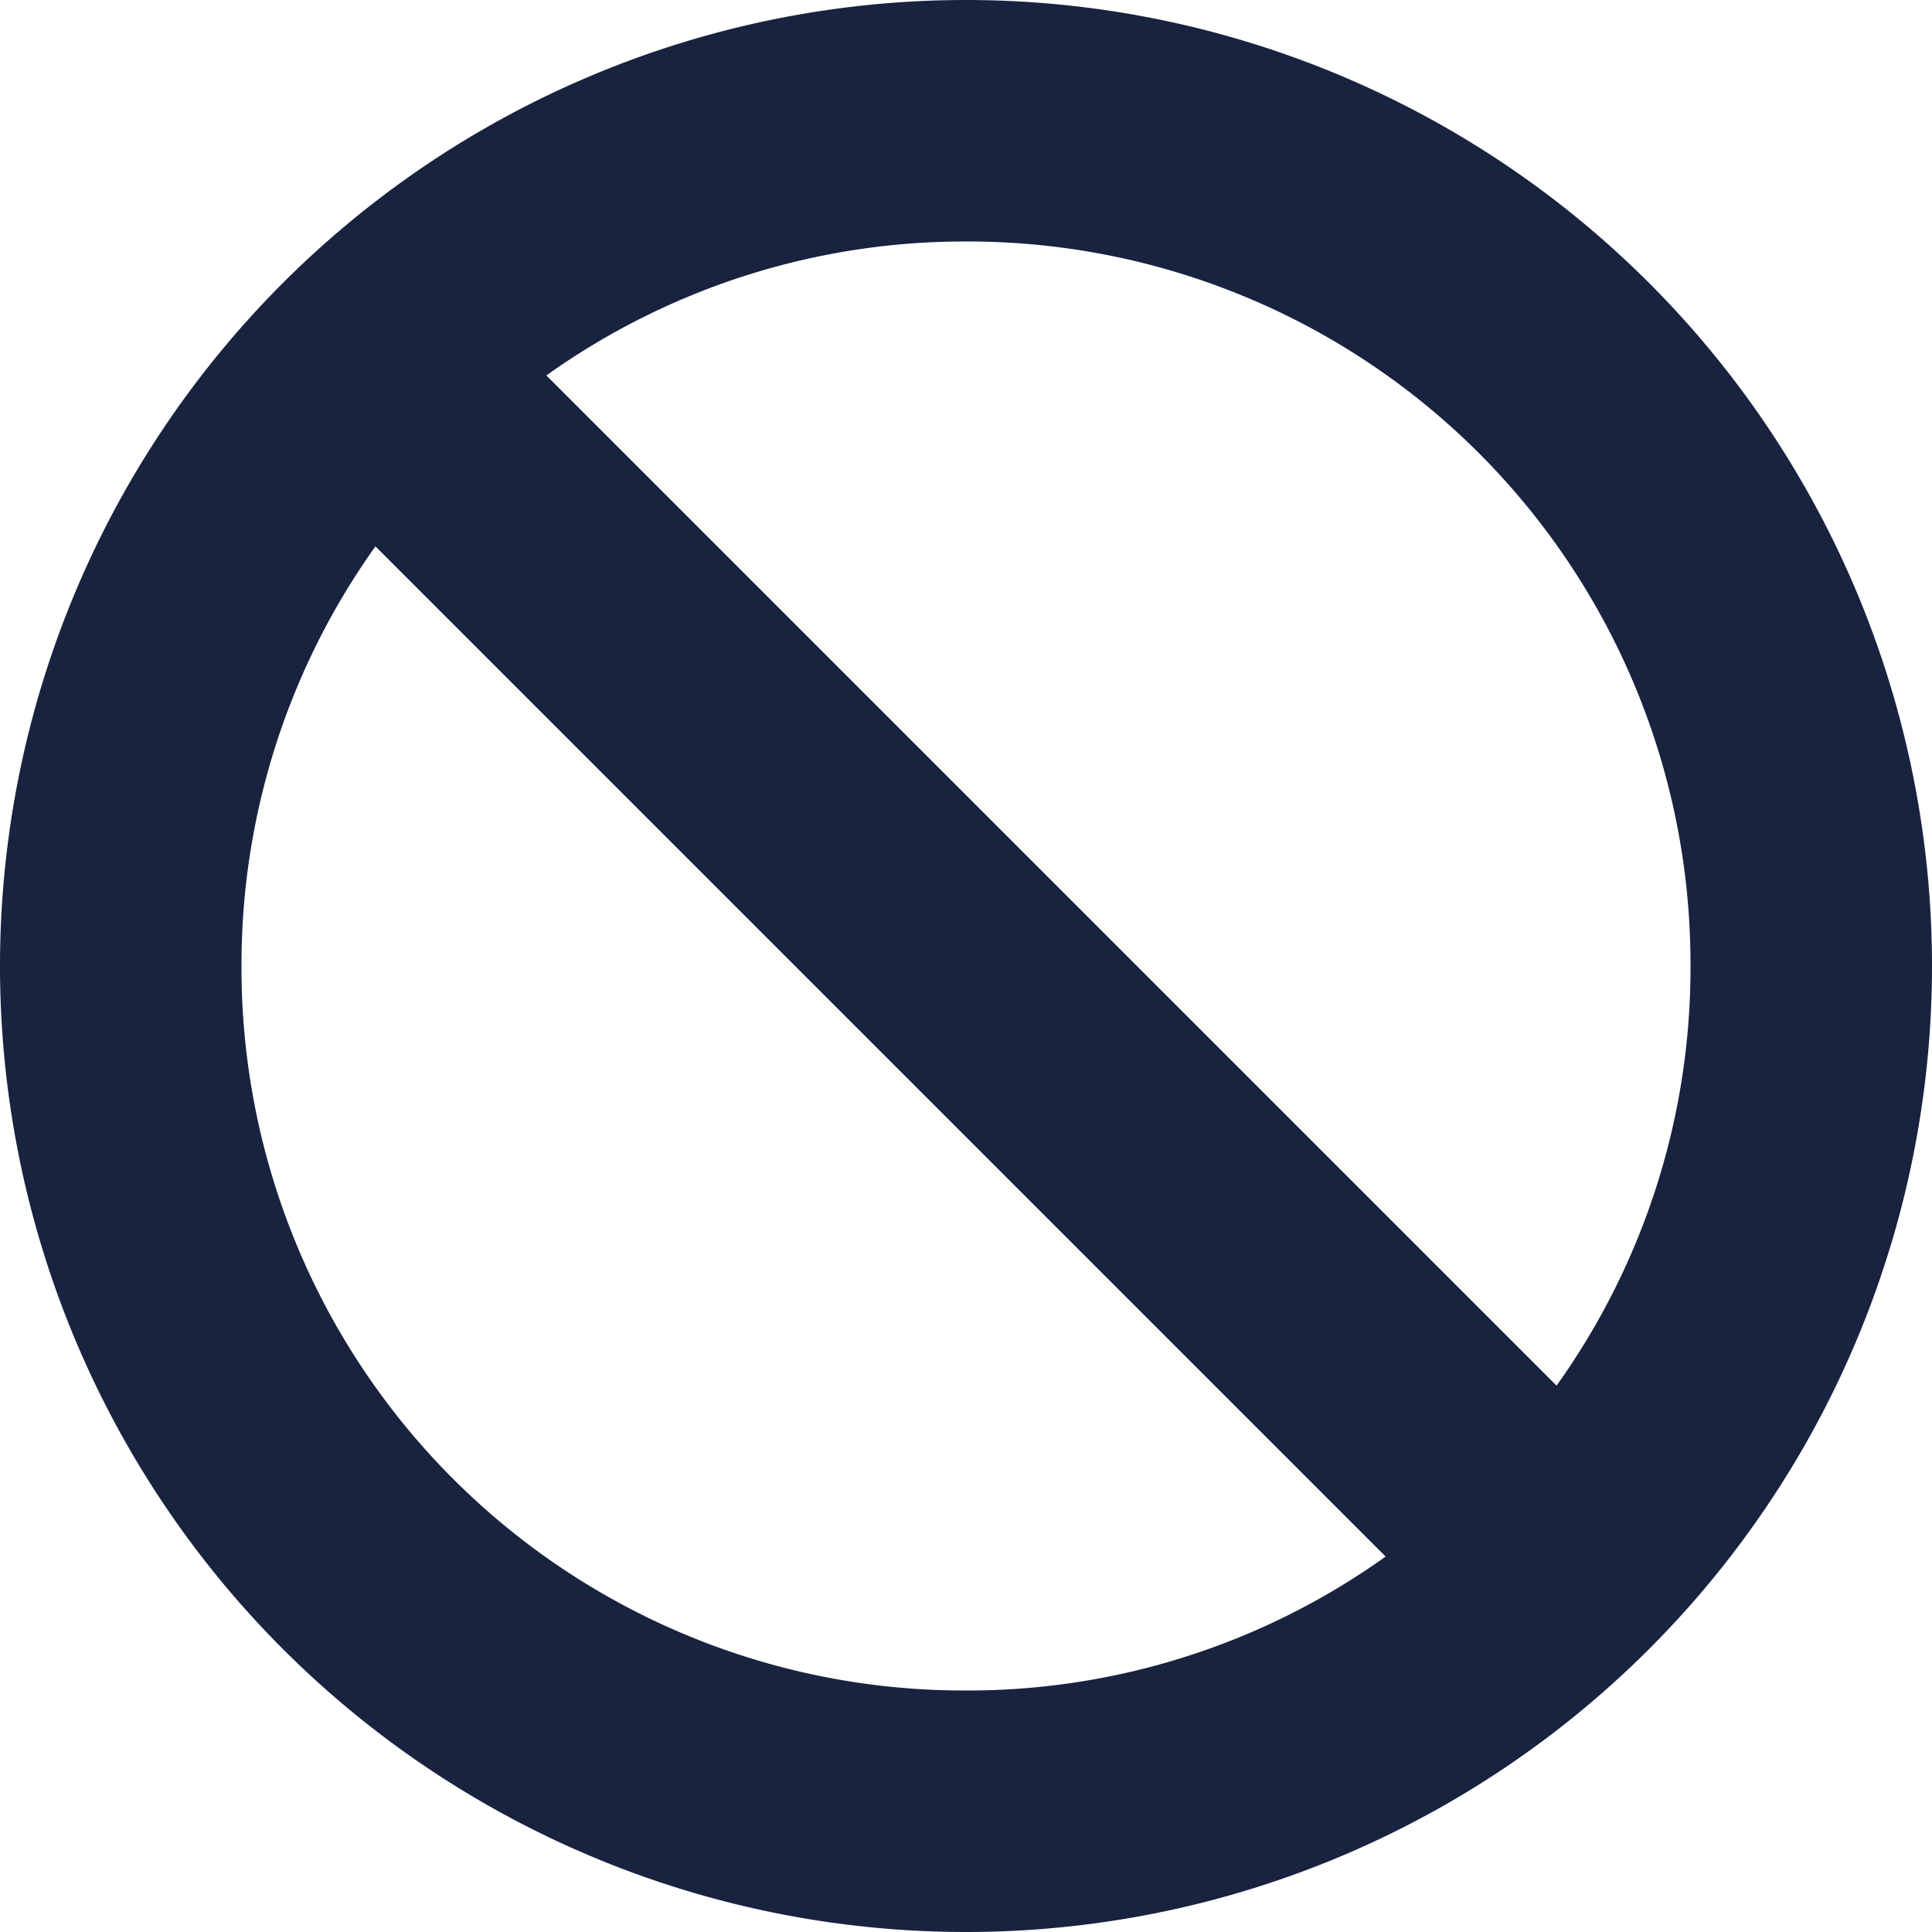 <svg xmlns="http://www.w3.org/2000/svg" width="30" height="30" viewBox="0 0 30 30"><path d="M30-11.25a15,15,0,0,1-15,15,15,15,0,0,1-15-15,15,15,0,0,1,15-15A15,15,0,0,1,30-11.25ZM5.83-17.766A11.174,11.174,0,0,0,3.75-11.25,11.219,11.219,0,0,0,15,0a11.153,11.153,0,0,0,6.516-2.08L5.83-17.766ZM26.25-11.25A11.219,11.219,0,0,0,15-22.5a11.174,11.174,0,0,0-6.516,2.08L24.17-4.734A11.153,11.153,0,0,0,26.25-11.25Z" transform="translate(0 26.25)" fill="#182340"/></svg>